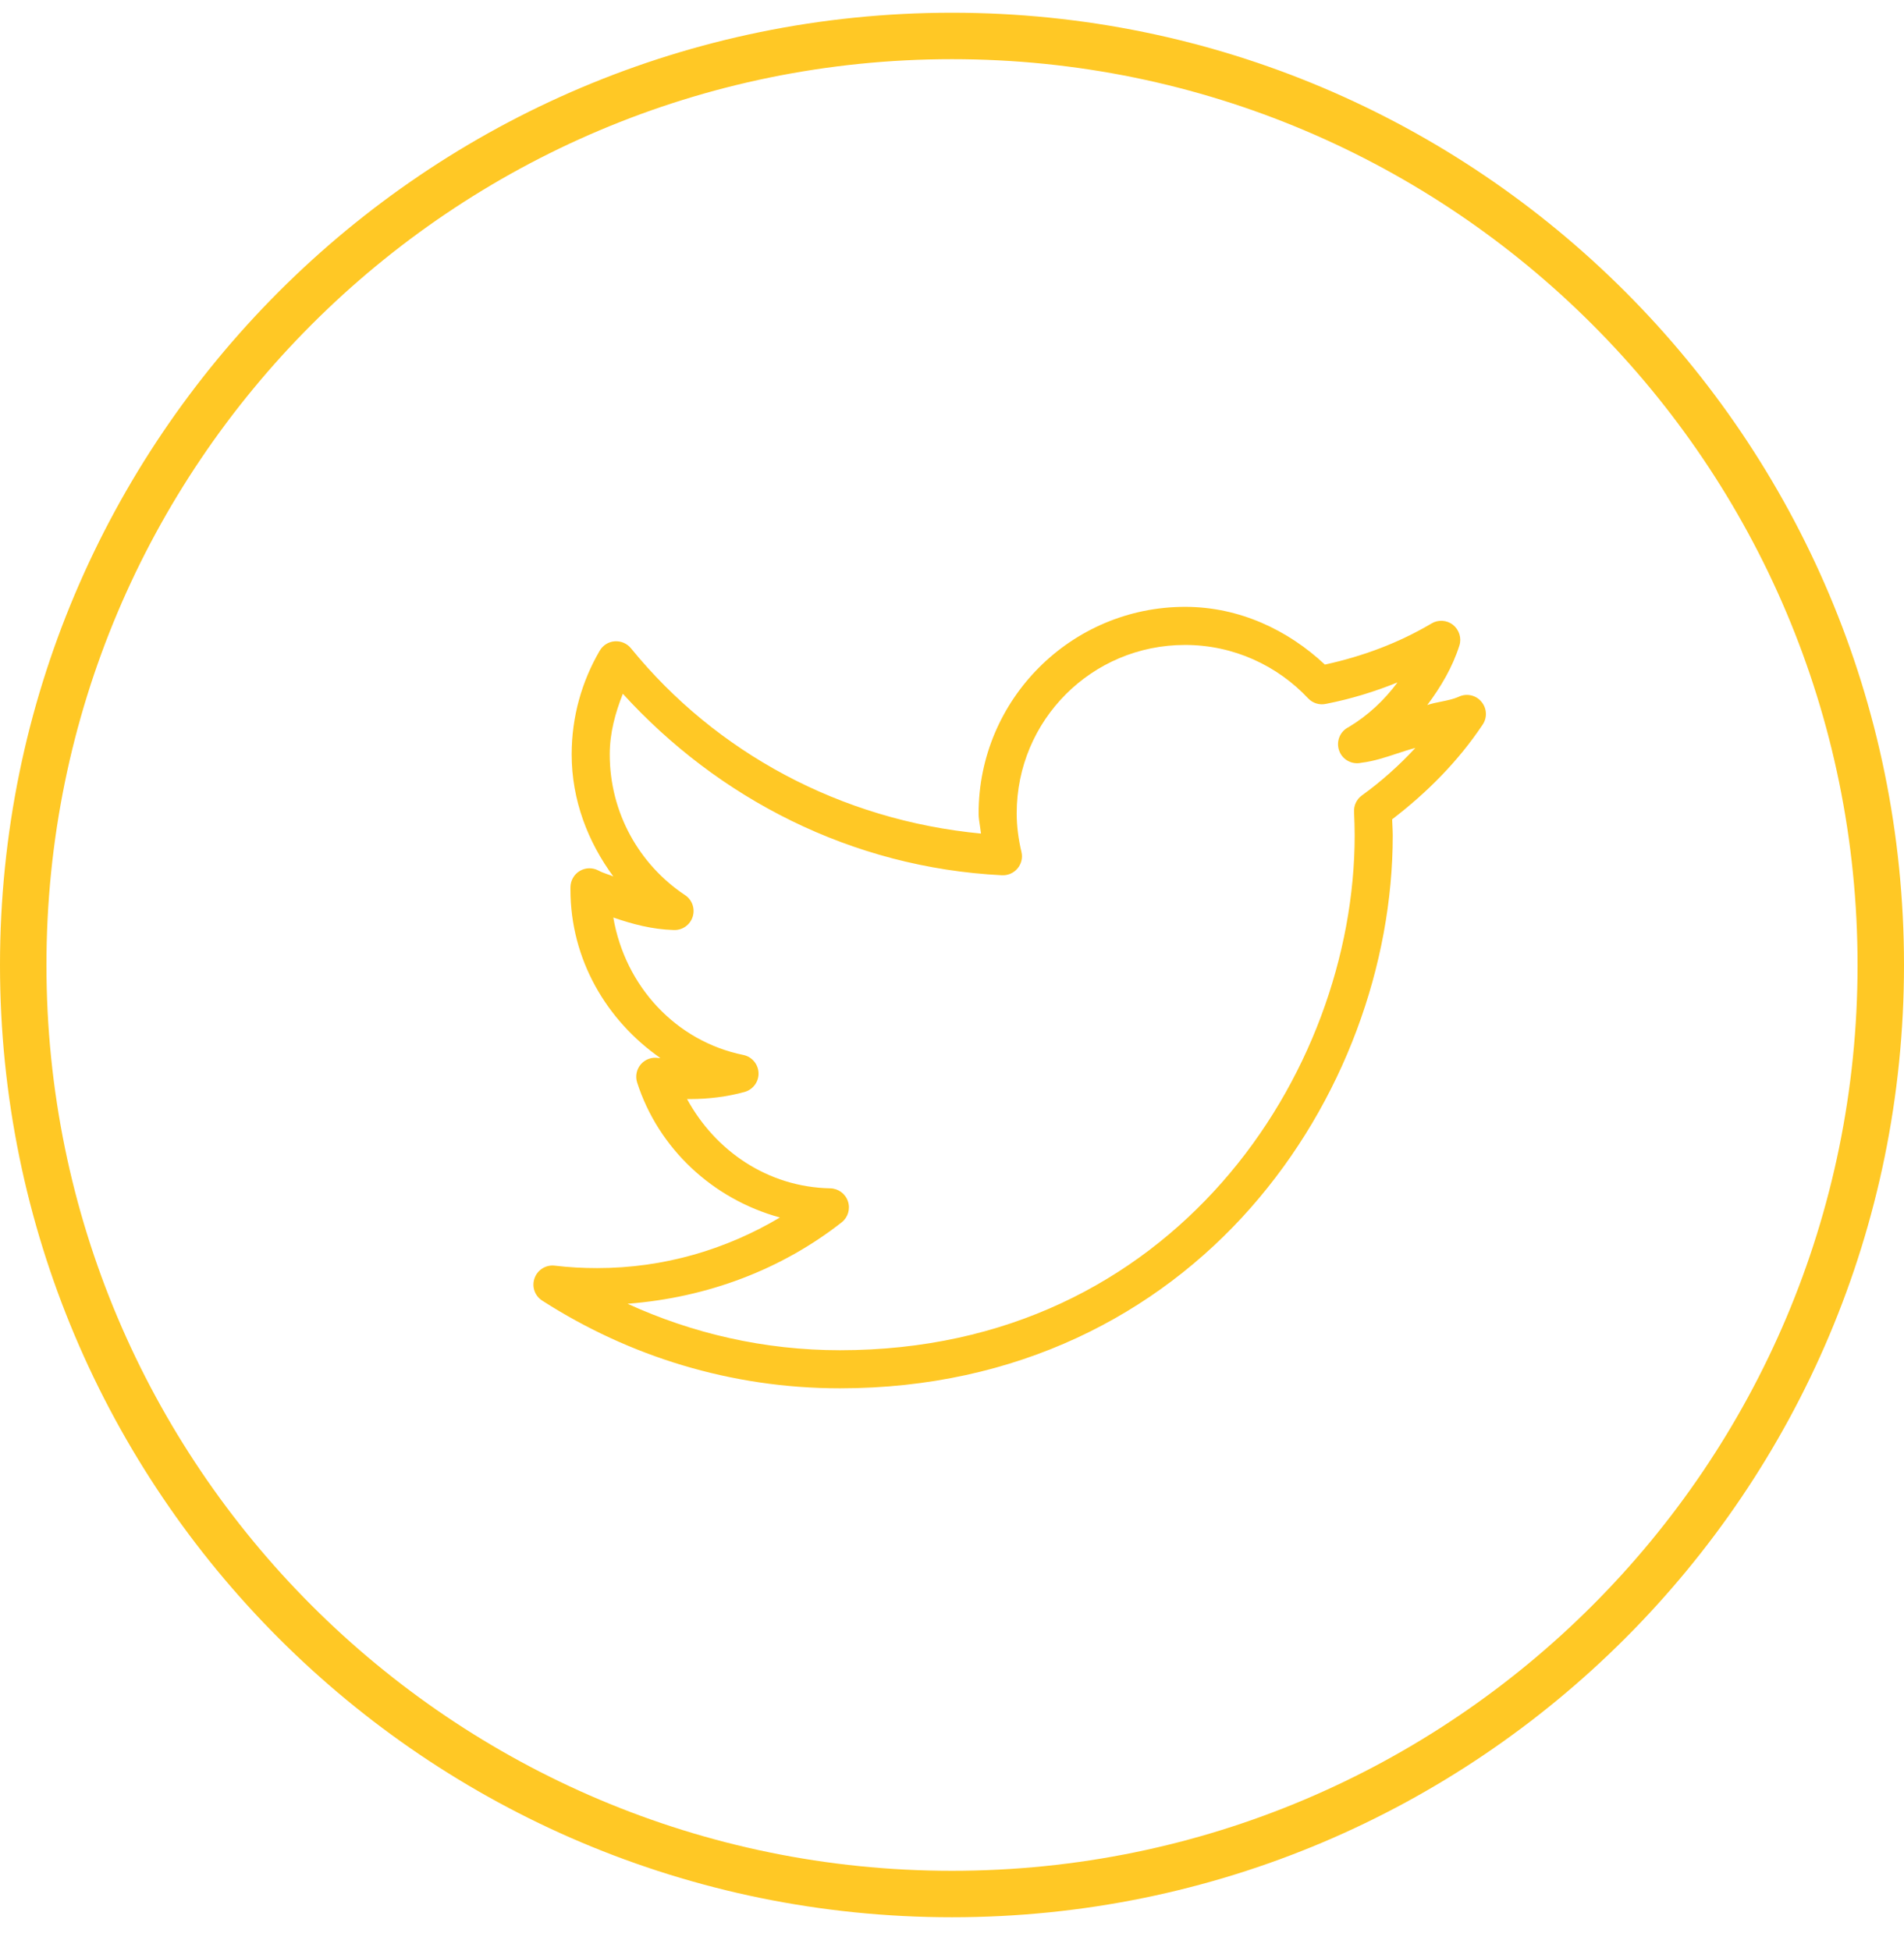 <svg width="41" height="42" viewBox="0 0 41 42" fill="none" xmlns="http://www.w3.org/2000/svg">
	<path fill-rule="evenodd" clip-rule="evenodd" d="M40 20.774C40 31.544 31.27 40.274 20.5 40.274C9.73 40.274 1 31.544 1 20.774C1 10.005 9.73 1.274 20.5 1.274C31.27 1.274 40 10.005 40 20.774ZM41 20.774C41 32.096 31.822 41.274 20.5 41.274C9.178 41.274 0 32.096 0 20.774C0 9.453 9.178 0.274 20.5 0.274C31.822 0.274 41 9.453 41 20.774ZM21.073 17.51C21.073 15.058 23.067 13.064 25.519 13.064C26.69 13.064 27.736 13.564 28.53 14.307C29.349 14.129 30.124 13.838 30.824 13.423C30.969 13.335 31.155 13.347 31.288 13.451C31.421 13.557 31.477 13.735 31.426 13.897C31.275 14.369 31.026 14.789 30.734 15.178C30.83 15.145 30.931 15.125 31.032 15.105C31.163 15.078 31.294 15.052 31.413 14.999C31.58 14.92 31.78 14.963 31.898 15.104C32.019 15.245 32.03 15.449 31.926 15.601C31.4 16.389 30.729 17.063 29.978 17.638C29.979 17.684 29.982 17.73 29.984 17.776C29.987 17.845 29.991 17.914 29.991 17.984C29.991 20.755 28.942 23.721 26.929 26.005C24.916 28.288 21.914 29.887 18.088 29.887C15.727 29.887 13.532 29.19 11.682 28.003C11.517 27.902 11.445 27.699 11.511 27.517C11.575 27.334 11.759 27.222 11.951 27.247C12.249 27.283 12.548 27.299 12.861 27.299C14.304 27.299 15.641 26.895 16.794 26.21C15.346 25.812 14.177 24.725 13.719 23.301C13.677 23.165 13.708 23.016 13.802 22.909C13.897 22.802 14.039 22.752 14.18 22.776C14.187 22.778 14.194 22.777 14.202 22.776C14.207 22.776 14.213 22.775 14.219 22.776C13.066 21.972 12.284 20.66 12.284 19.15V19.099C12.286 18.956 12.361 18.823 12.484 18.75C12.607 18.676 12.76 18.673 12.886 18.74C12.946 18.773 13.011 18.796 13.076 18.819C13.12 18.834 13.164 18.849 13.207 18.868C12.662 18.128 12.31 17.226 12.31 16.241C12.31 15.428 12.529 14.67 12.912 14.012C12.979 13.894 13.101 13.815 13.237 13.806C13.375 13.796 13.506 13.854 13.591 13.961C15.412 16.195 18.093 17.656 21.125 17.945C21.119 17.891 21.111 17.837 21.102 17.783C21.088 17.693 21.073 17.602 21.073 17.51ZM28.172 15.037C27.51 14.331 26.565 13.884 25.519 13.884C23.511 13.884 21.893 15.502 21.893 17.51C21.893 17.795 21.933 18.077 21.996 18.343C22.025 18.468 21.993 18.599 21.909 18.698C21.826 18.796 21.701 18.849 21.573 18.842C18.331 18.679 15.461 17.185 13.412 14.935C13.251 15.345 13.13 15.774 13.13 16.241C13.13 17.503 13.77 18.613 14.744 19.265C14.903 19.364 14.973 19.56 14.915 19.738C14.858 19.915 14.688 20.032 14.501 20.021C14.043 20.007 13.62 19.895 13.207 19.752C13.46 21.229 14.553 22.417 16.012 22.712C16.195 22.752 16.328 22.912 16.334 23.099C16.341 23.287 16.217 23.453 16.038 23.506C15.665 23.609 15.264 23.66 14.859 23.66H14.795C15.399 24.771 16.531 25.558 17.883 25.582C18.054 25.587 18.205 25.699 18.259 25.862C18.314 26.025 18.261 26.205 18.127 26.312C16.839 27.323 15.244 27.934 13.514 28.067C14.909 28.705 16.453 29.067 18.088 29.067C21.688 29.067 24.44 27.579 26.314 25.454C28.188 23.328 29.171 20.547 29.171 17.984C29.171 17.817 29.165 17.654 29.158 17.489L29.158 17.484C29.148 17.343 29.211 17.209 29.325 17.125C29.743 16.823 30.127 16.48 30.478 16.101C30.341 16.137 30.207 16.181 30.074 16.225C29.826 16.307 29.578 16.389 29.312 16.421C29.108 16.466 28.903 16.352 28.836 16.157C28.767 15.96 28.855 15.743 29.043 15.652C29.456 15.404 29.808 15.075 30.093 14.691C29.599 14.891 29.091 15.047 28.556 15.152C28.416 15.183 28.271 15.14 28.172 15.037Z" fill="#FFC825"/>
</svg>
